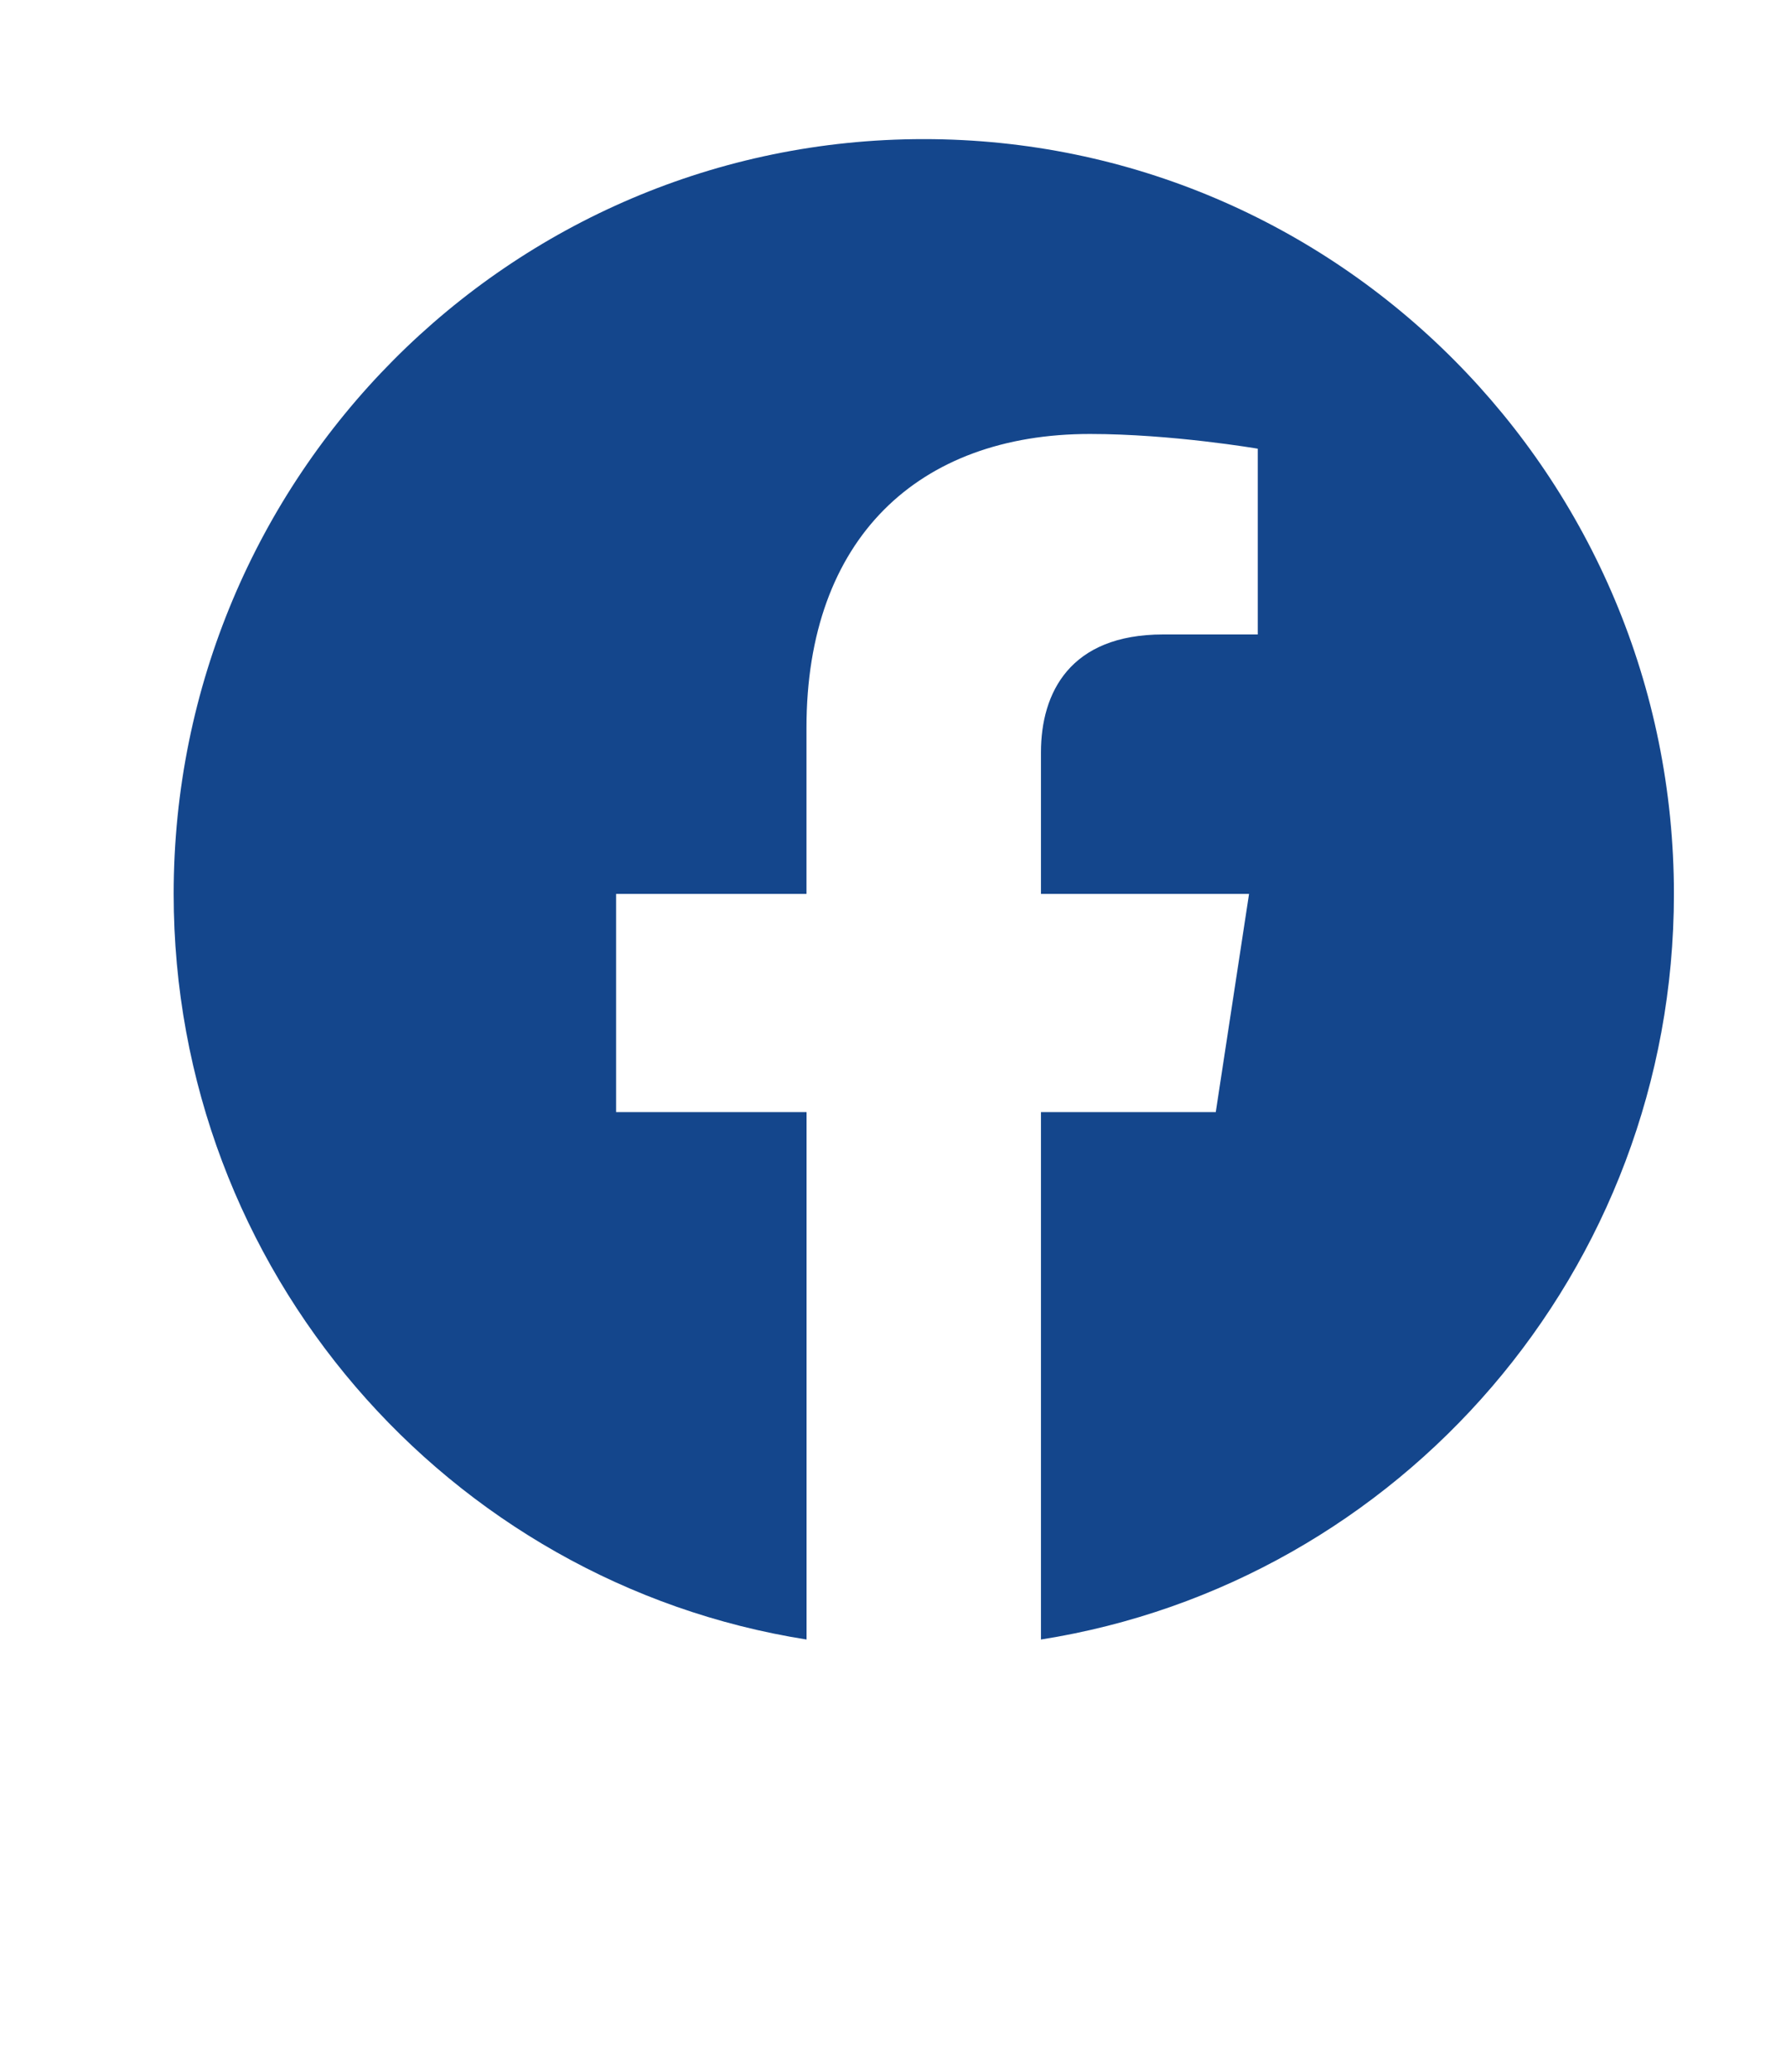 <svg width="25" height="29" viewBox="0 0 25 29" fill="none" xmlns="http://www.w3.org/2000/svg">
<path d="M12.931 1.947C18.731 1.947 23.431 6.676 23.431 12.511C23.431 17.785 19.591 22.155 14.571 22.947V15.565H17.018L17.484 12.511H14.571V10.531C14.571 9.695 14.977 8.88 16.281 8.88H17.606V6.28C17.606 6.28 16.404 6.074 15.256 6.074C12.856 6.074 11.289 7.536 11.289 10.184V12.511H8.624V15.565H11.29V22.947C6.271 22.155 2.431 17.785 2.431 12.511C2.431 6.676 7.131 1.947 12.931 1.947Z" fill="#14468C"/>
</svg>
